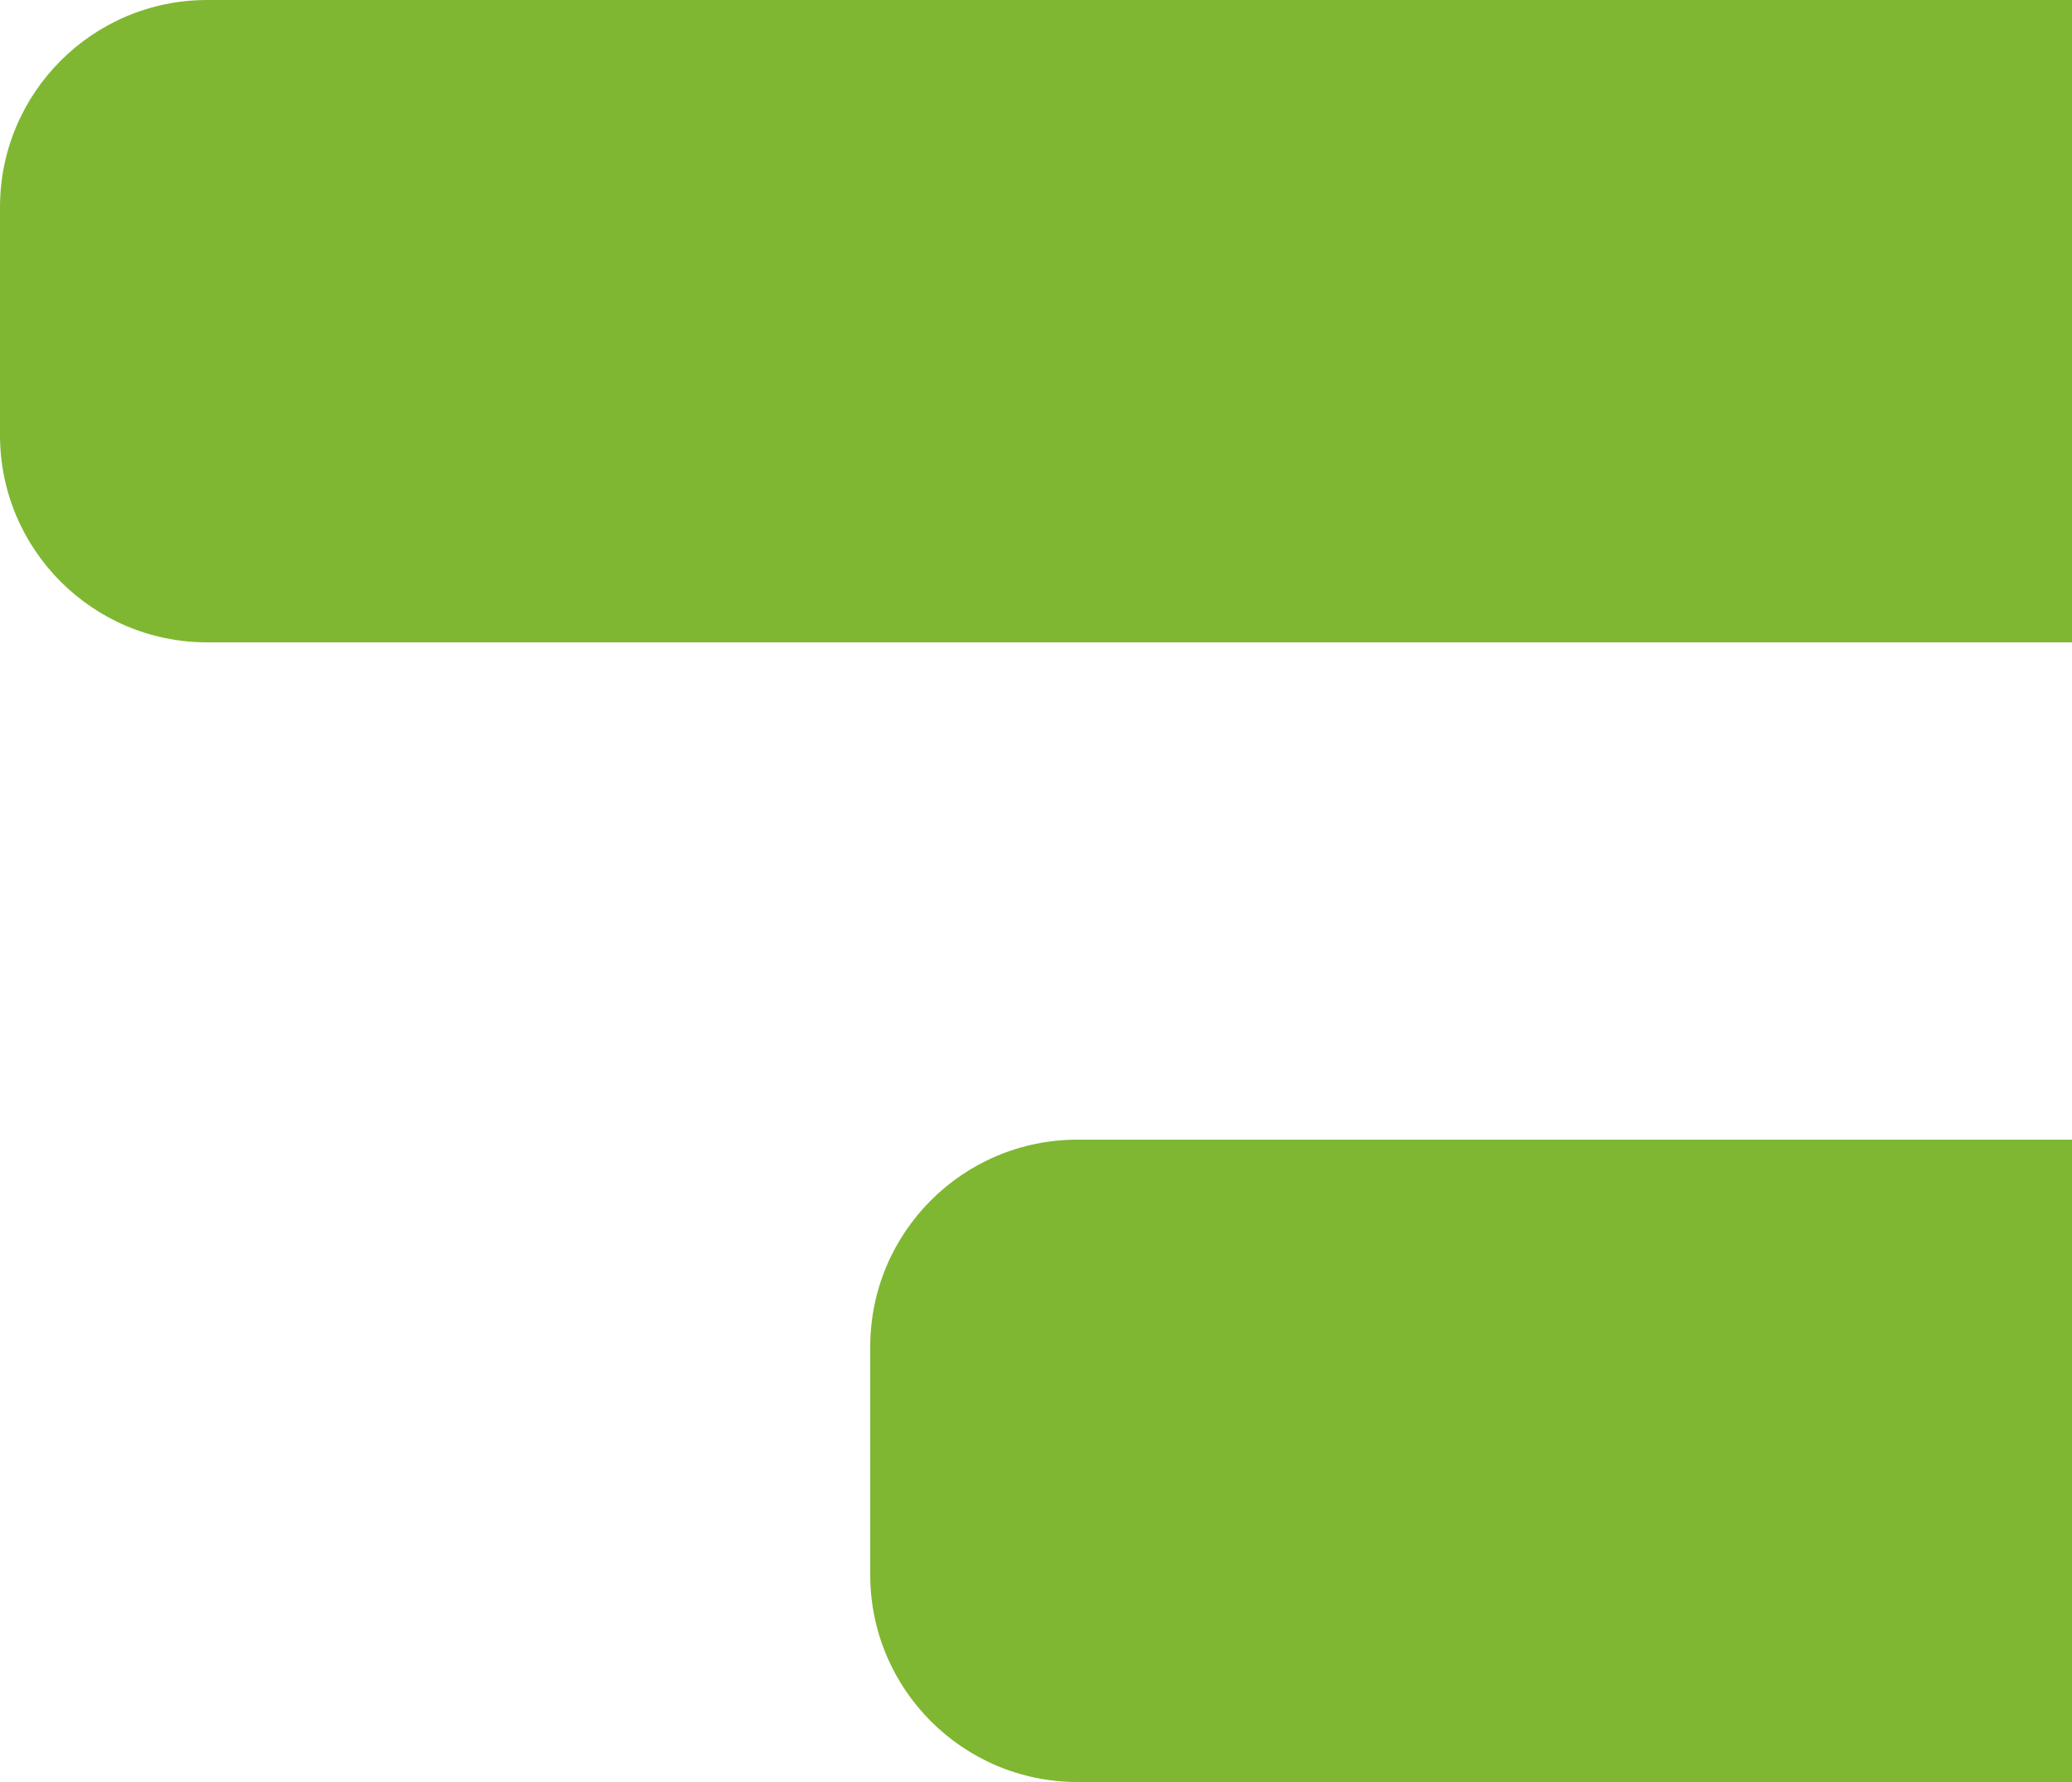 <svg width="100" height="86" viewBox="0 0 100 86" fill="none" xmlns="http://www.w3.org/2000/svg">
<path fill-rule="evenodd" clip-rule="evenodd" d="M10 0C4.477 0 0 4.477 0 10V21C0 26.523 4.477 31 10 31H140C145.523 31 150 26.523 150 21V10C150 4.477 145.523 0 140 0H10ZM52 55C46.477 55 42 59.477 42 65V76C42 81.523 46.477 86 52 86H107C112.523 86 117 81.523 117 76V65C117 59.477 112.523 55 107 55H52Z" fill="#7FB732"/>
</svg>
